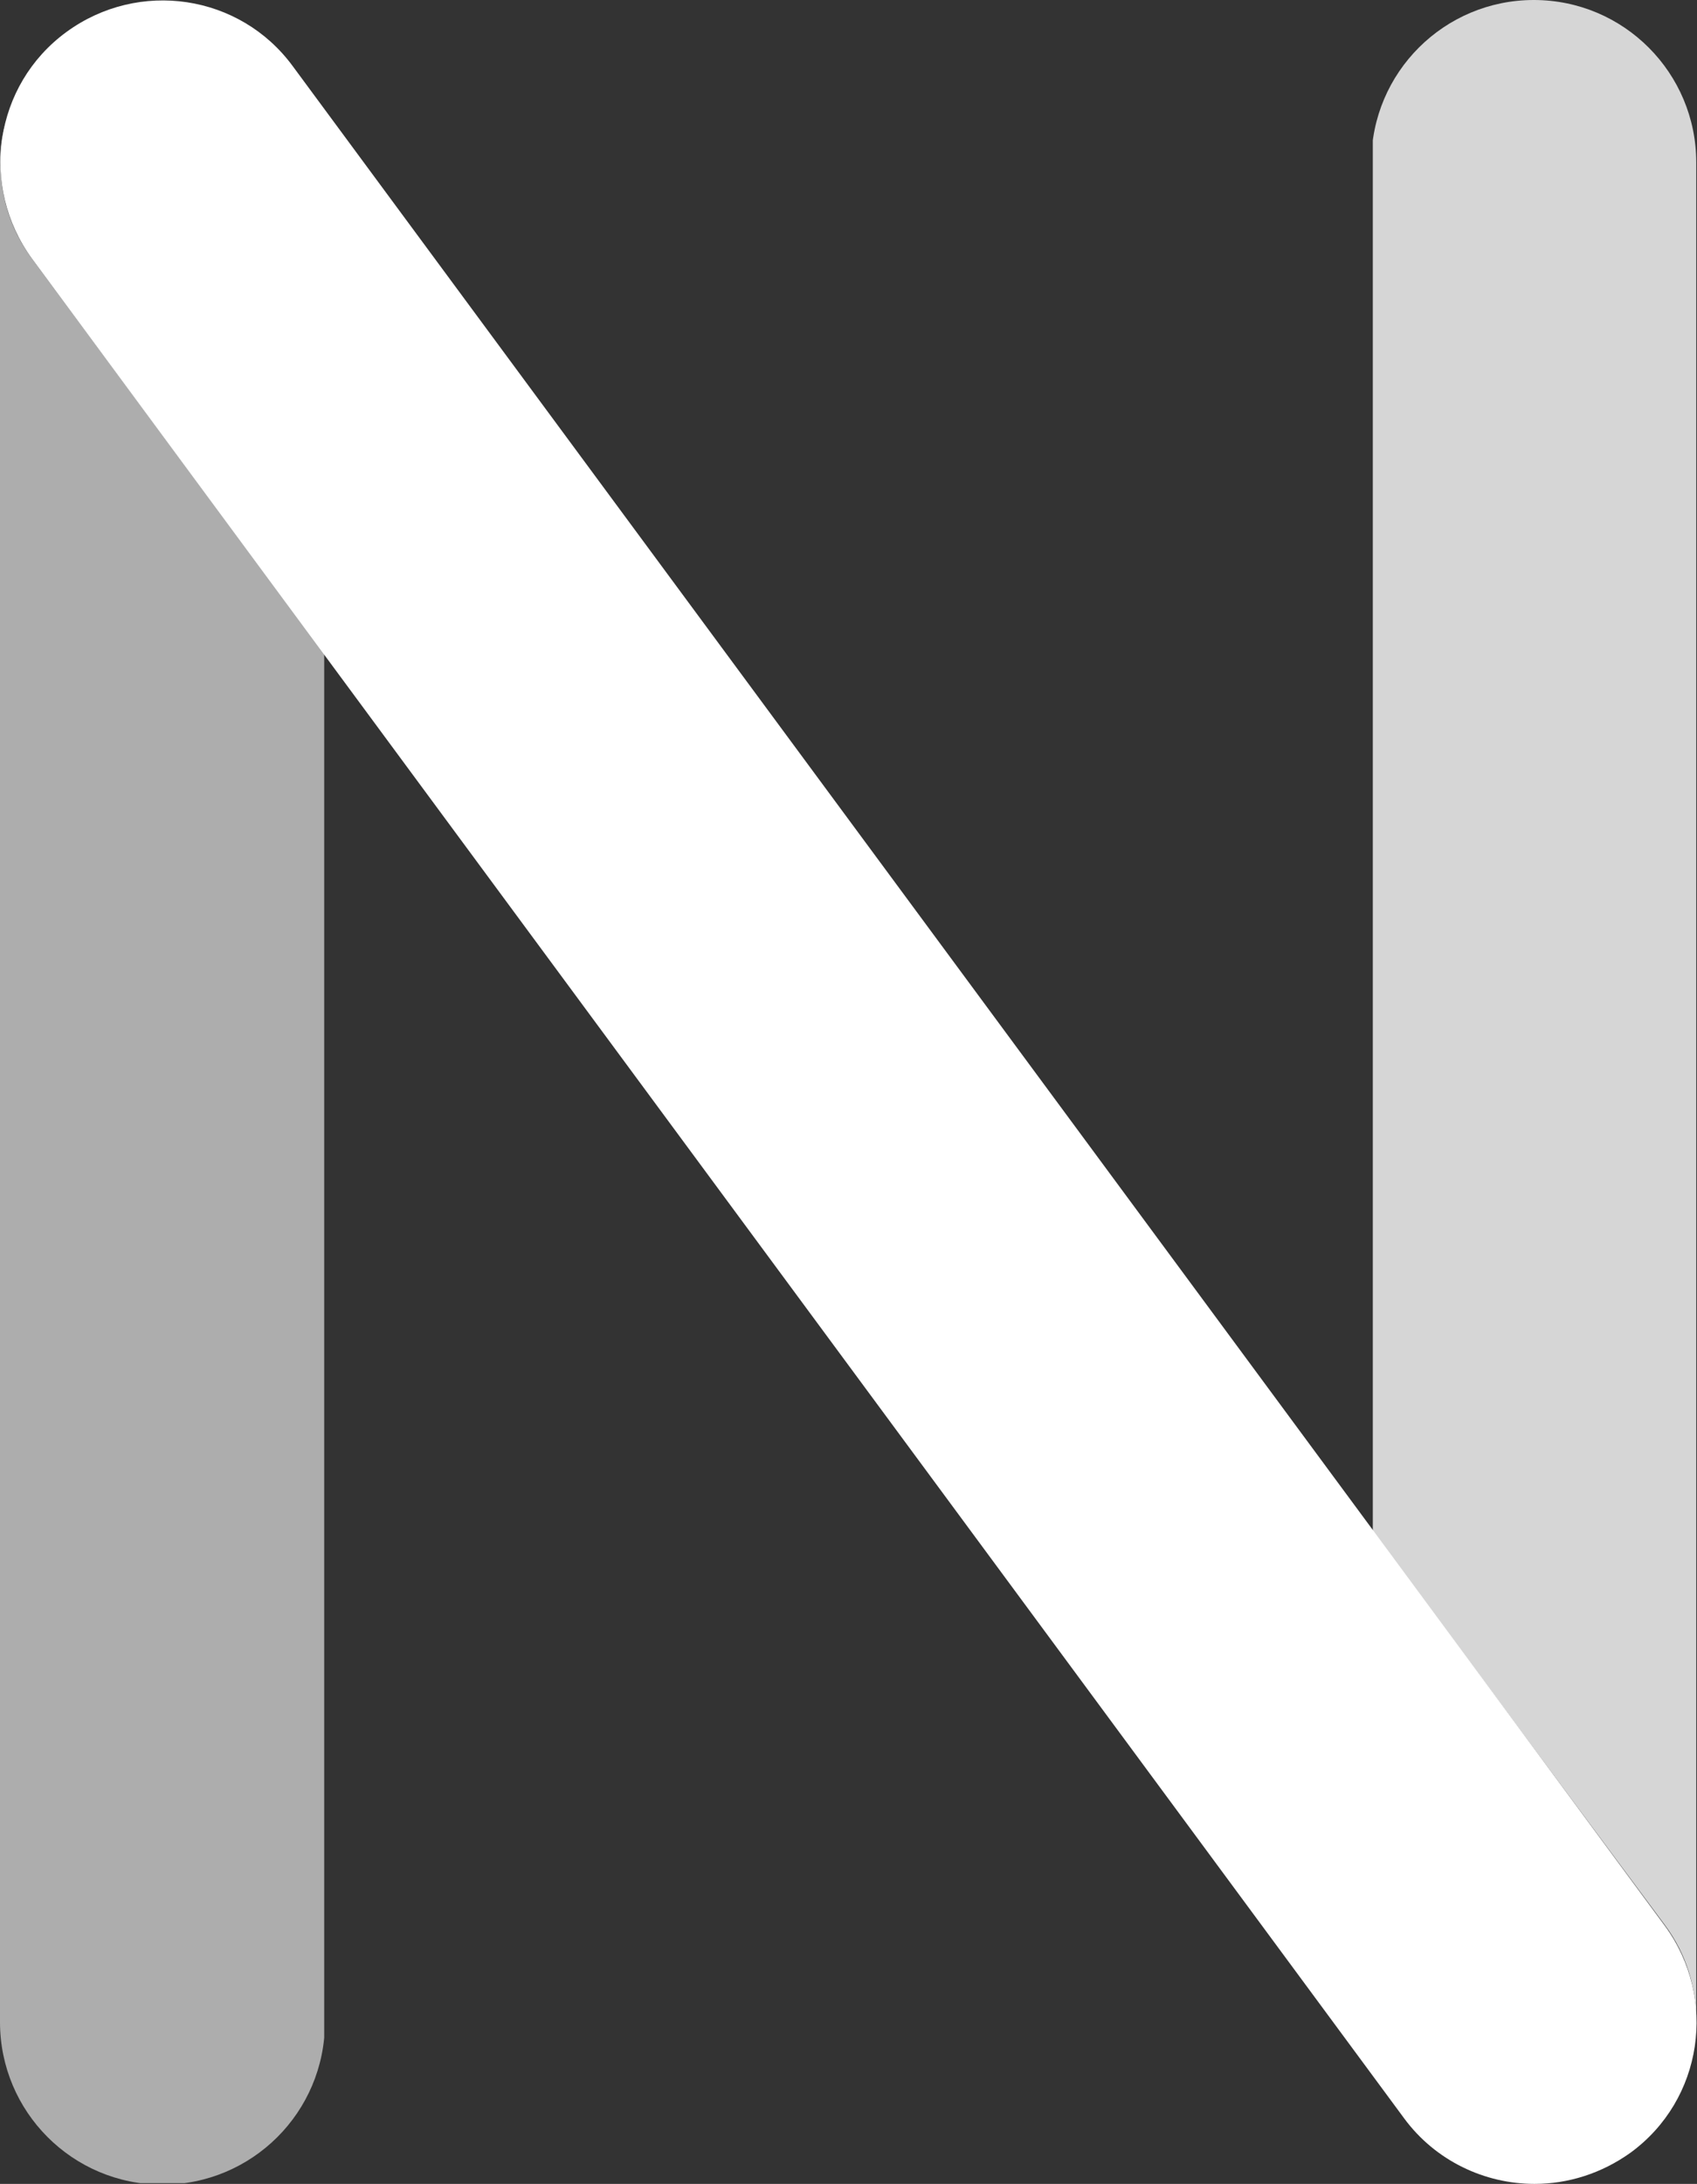 <?xml version="1.0" encoding="utf-8"?>
<!-- Generator: Adobe Illustrator 24.2.0, SVG Export Plug-In . SVG Version: 6.00 Build 0)  -->
<svg version="1.1" id="Layer_1" xmlns="http://www.w3.org/2000/svg" xmlns:xlink="http://www.w3.org/1999/xlink" x="0px" y="0px"
	 viewBox="0 0 227.7 292.9" style="enable-background:new 0 0 227.7 292.9;" xml:space="preserve">
<rect x="0" y="0" width="227.7" height="292.9" fill="#333333" stroke="none"/>
<style type="text/css">
	.st0{opacity:0.6;}
	.st1{clip-path:url(#SVGID_2_);}
	.st2{clip-path:url(#SVGID_4_);fill:#FFFFFF;}
	.st3{opacity:0.8;}
	.st4{clip-path:url(#SVGID_6_);}
	.st5{clip-path:url(#SVGID_8_);fill:#FFFFFF;}
	.st6{fill:#FFFFFF;}
</style>
<g>
	<g class="st0">
		<g>
			<g>
				<defs>
					<rect id="SVGID_1_" y="16.2" width="43.5" height="276.6"/>
				</defs>
				<clipPath id="SVGID_2_">
					<use xlink:href="#SVGID_1_"  style="overflow:visible;"/>
				</clipPath>
				<g class="st1">
					<g>
						<defs>
							<rect id="SVGID_3_" y="16.2" width="43.5" height="276.6"/>
						</defs>
						<clipPath id="SVGID_4_">
							<use xlink:href="#SVGID_3_"  style="overflow:visible;"/>
						</clipPath>
						<path class="st2" d="M4.3,34.7c-4.1-5.5-5.1-12.3-3.5-18.4C0.3,17.9,0,19.8,0,21.8v249.4c0,12,9.7,21.8,21.8,21.8
							c12,0,21.8-9.7,21.8-21.8V87.8L4.3,34.7z"/>
					</g>
				</g>
			</g>
		</g>
	</g>
	<g class="st3">
		<g>
			<g>
				<defs>
					<rect id="SVGID_5_" x="184.2" width="43.5" height="271.1"/>
				</defs>
				<clipPath id="SVGID_6_">
					<use xlink:href="#SVGID_5_"  style="overflow:visible;"/>
				</clipPath>
				<g class="st4">
					<g>
						<defs>
							<rect id="SVGID_7_" x="184.2" width="43.5" height="271.1"/>
						</defs>
						<clipPath id="SVGID_8_">
							<use xlink:href="#SVGID_7_"  style="overflow:visible;"/>
						</clipPath>
						<path class="st5" d="M223.4,258.2c2.9,3.9,4.2,8.4,4.2,12.9V21.8c0-12-9.7-21.8-21.8-21.8c-12,0-21.8,9.7-21.8,21.8v183.3
							L223.4,258.2z"/>
					</g>
				</g>
			</g>
		</g>
	</g>
	<path class="st6" d="M205.9,292.9c-6.7,0-13.3-3.1-17.5-8.8L4.3,34.7C-2.8,25-0.8,11.4,8.9,4.3s23.3-5.1,30.4,4.6l184.1,249.4
		c7.1,9.7,5.1,23.3-4.6,30.4C214.9,291.5,210.4,292.9,205.9,292.9"/>
</g>
</svg>
